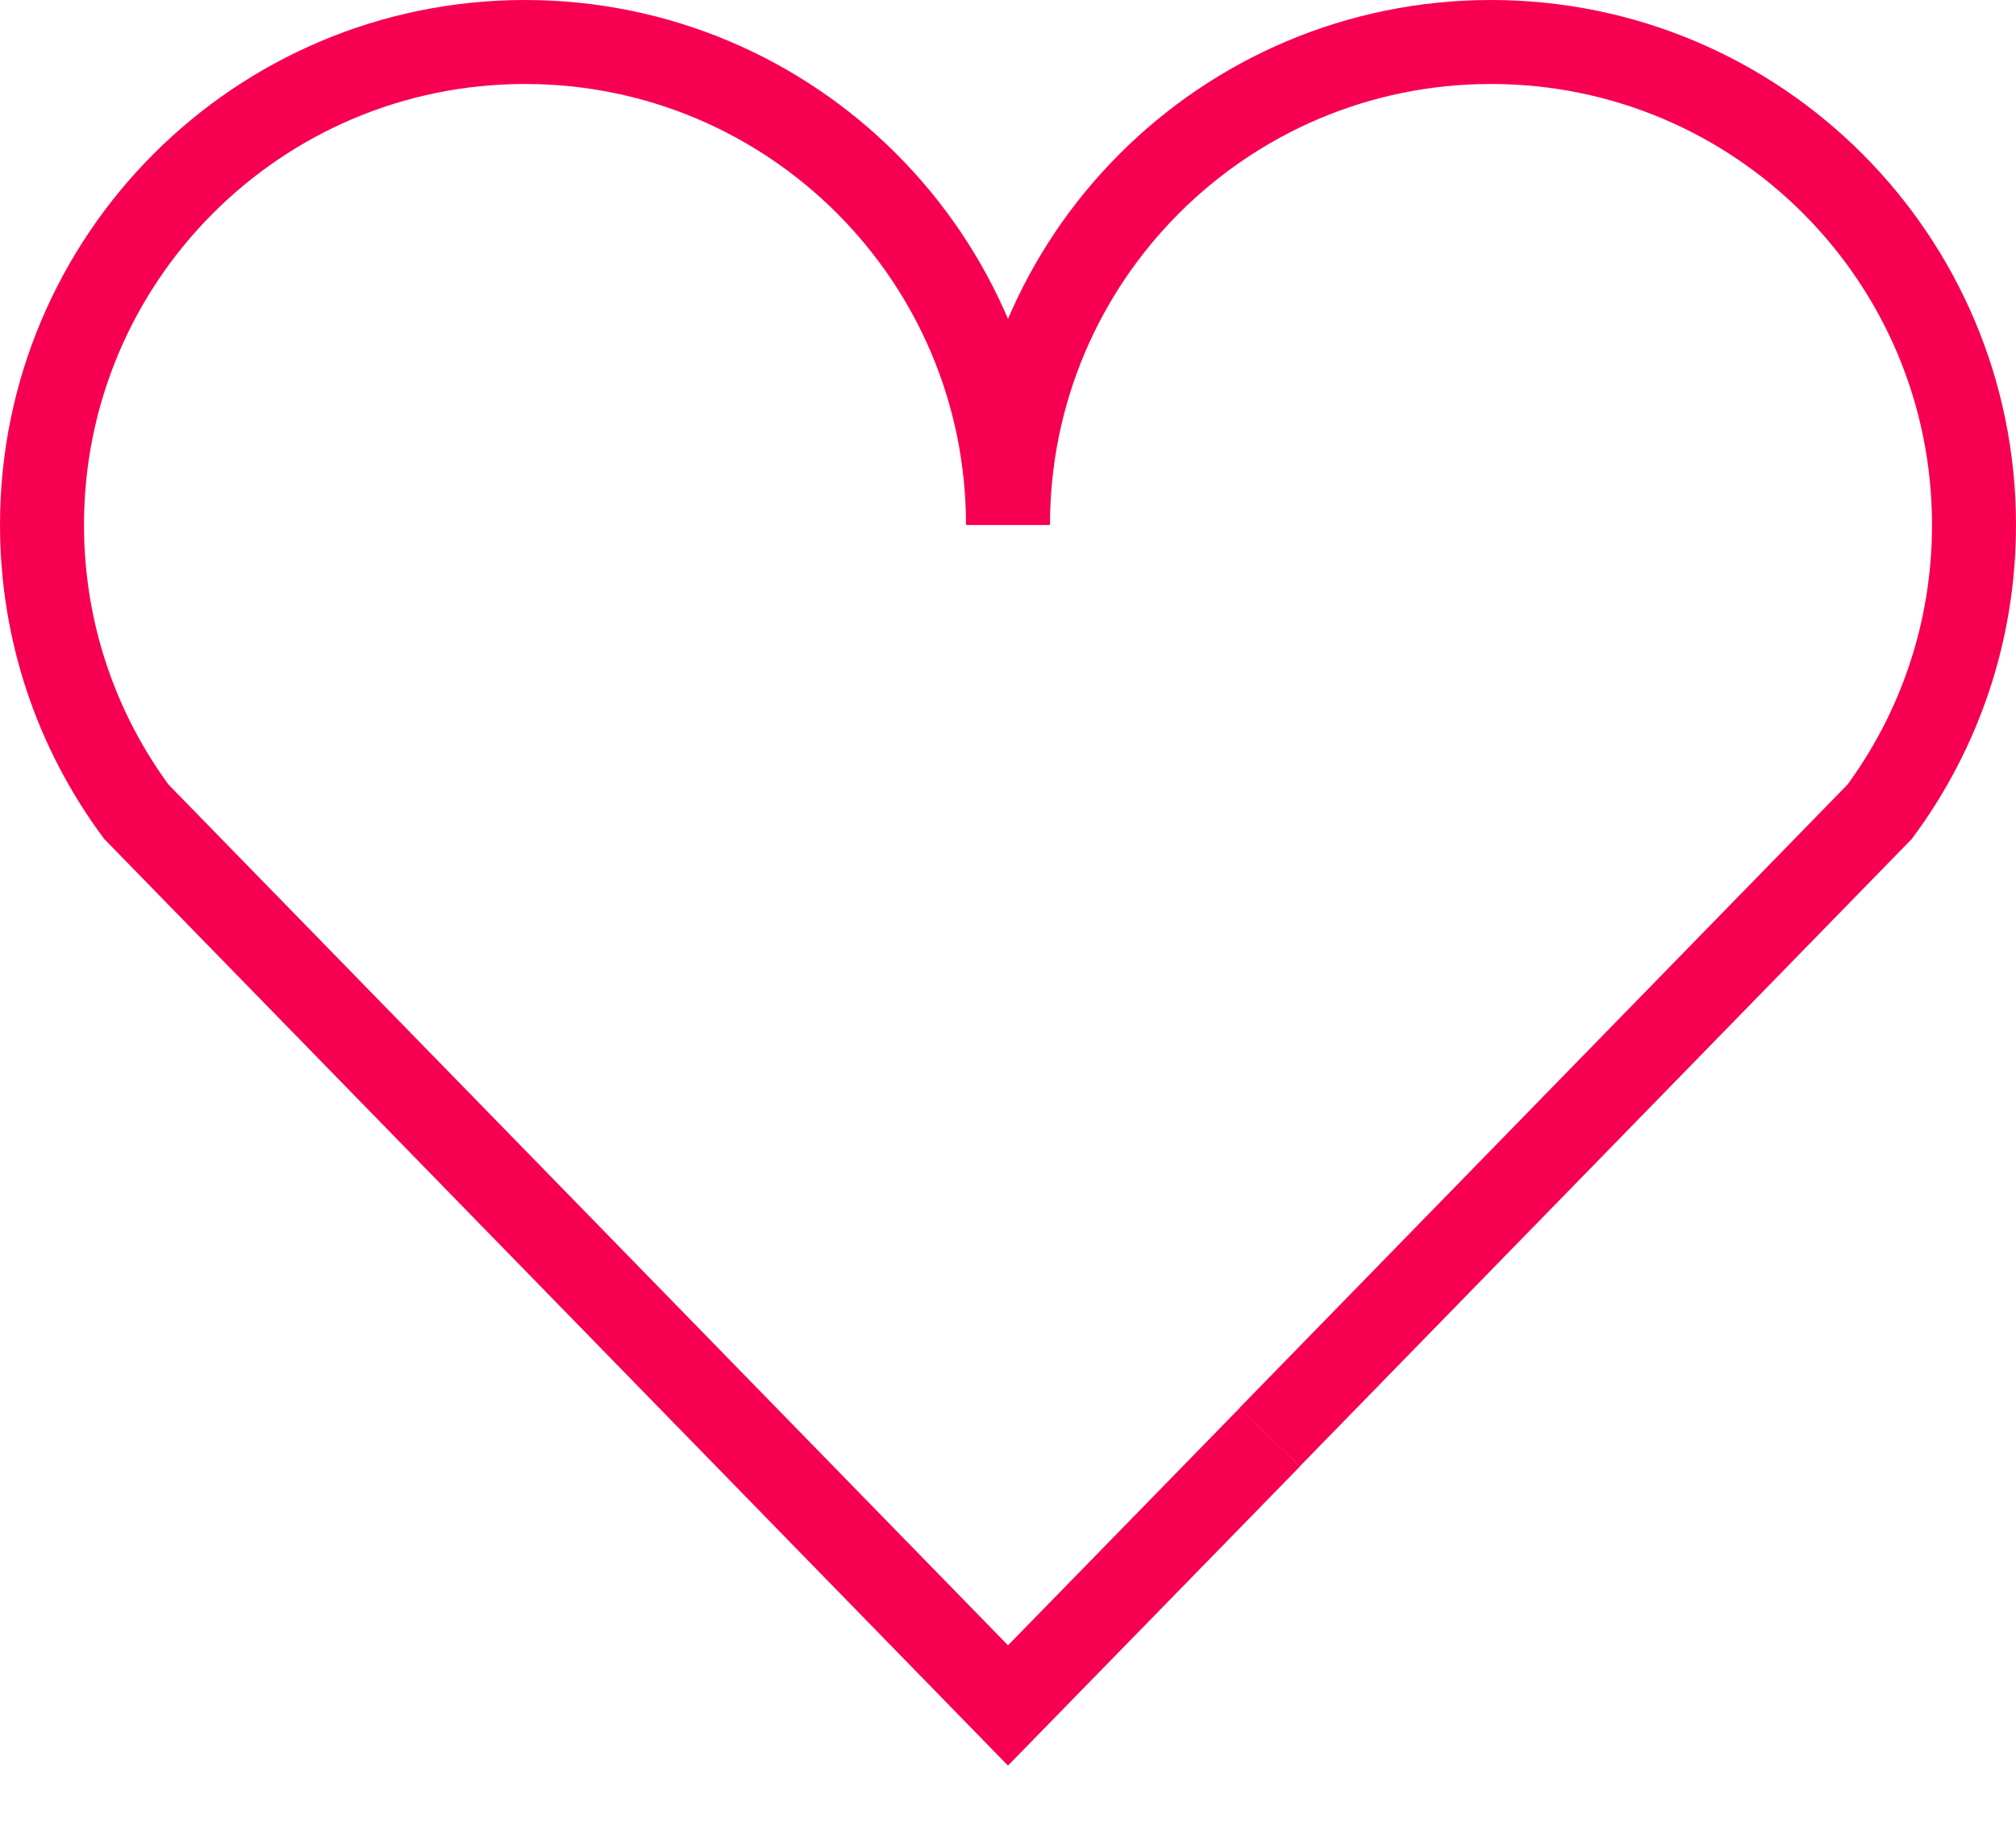 <svg width="24" height="22" viewBox="0 0 24 22" fill="none" xmlns="http://www.w3.org/2000/svg">
<path d="M12 6.25C12 3.074 9.426 0.5 6.25 0.5C3.074 0.5 0.5 3.074 0.5 6.25C0.5 7.529 0.917 8.71 1.623 9.665L12 20.306L15.118 17.111" stroke="#F70052"/>
<path d="M12 6.25C12 3.074 14.574 0.5 17.75 0.5C20.926 0.5 23.5 3.074 23.5 6.25C23.5 7.529 23.083 8.71 22.377 9.665L15.115 17.111" stroke="#F70052"/>
</svg>
